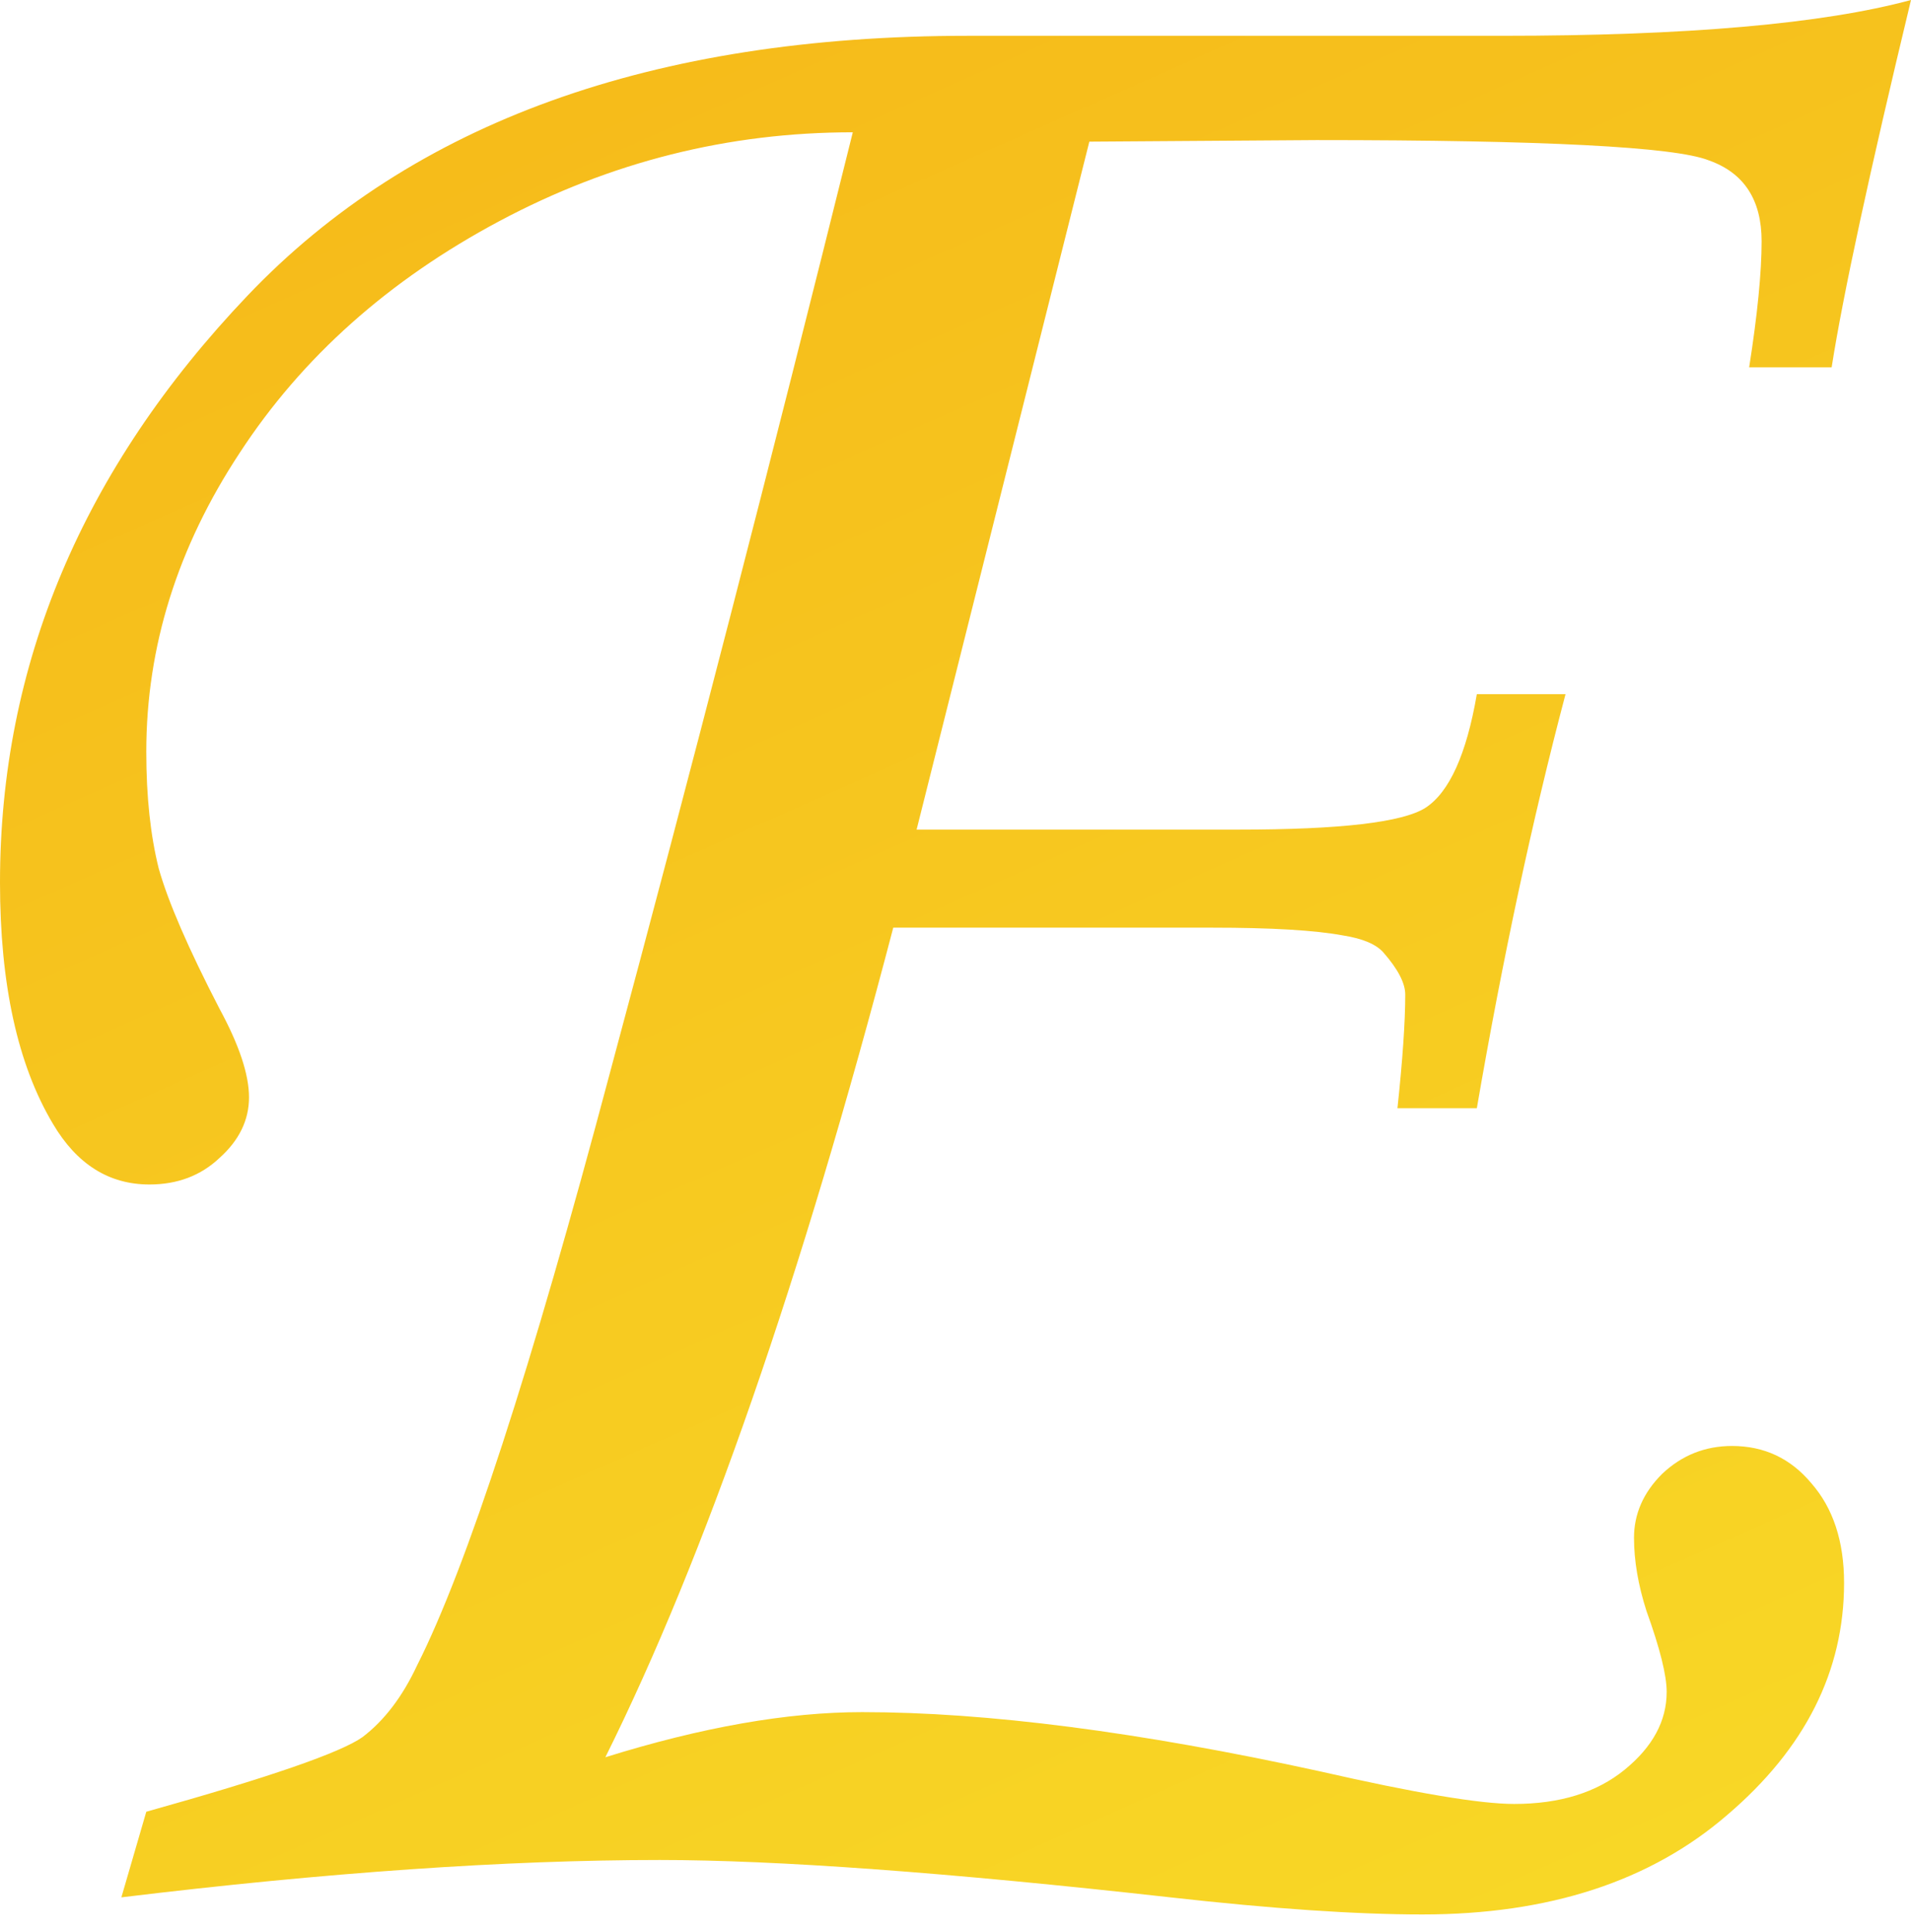 <?xml version="1.0" encoding="UTF-8"?> <svg xmlns="http://www.w3.org/2000/svg" width="93" height="94" viewBox="0 0 93 94" fill="none"> <path d="M89.138 17.873H85.124C85.528 15.298 85.73 13.253 85.73 11.739C85.73 9.719 84.871 8.406 83.155 7.801C81.489 7.144 75.127 6.816 64.07 6.816L53.013 6.892L44.607 40.366H60.283C65.231 40.366 68.261 40.012 69.371 39.305C70.533 38.548 71.366 36.705 71.871 33.777H76.187C74.572 39.886 73.133 46.601 71.871 53.922H68.008C68.261 51.549 68.387 49.706 68.387 48.393C68.387 47.838 68.034 47.156 67.327 46.348C66.973 45.944 66.317 45.667 65.358 45.515C63.994 45.263 61.874 45.137 58.996 45.137H43.471C38.977 62.303 34.307 75.758 29.46 85.502C34.156 84.038 38.321 83.306 41.956 83.306C48.015 83.306 55.437 84.265 64.222 86.184C68.867 87.244 72.022 87.774 73.688 87.774C75.91 87.774 77.702 87.219 79.065 86.108C80.428 84.997 81.11 83.735 81.11 82.322C81.11 81.514 80.782 80.201 80.126 78.383C79.722 77.121 79.52 75.935 79.52 74.824C79.52 73.663 79.974 72.628 80.883 71.719C81.842 70.81 82.978 70.356 84.291 70.356C85.856 70.356 87.143 70.962 88.153 72.173C89.213 73.385 89.743 75.001 89.743 77.02C89.743 81.312 87.85 85.073 84.064 88.304C80.327 91.536 75.38 93.151 69.22 93.151C65.989 93.151 61.899 92.874 56.951 92.318C46.096 91.106 37.816 90.501 32.111 90.501C24.639 90.501 15.904 91.106 5.907 92.318L7.119 88.153C13.077 86.487 16.586 85.275 17.646 84.518C18.706 83.71 19.59 82.549 20.297 81.034C22.72 76.238 25.85 66.62 29.688 52.18C33.575 37.74 37.513 22.493 41.502 6.437C35.443 6.437 29.713 7.876 24.311 10.754C18.908 13.632 14.693 17.393 11.663 22.038C8.634 26.633 7.119 31.48 7.119 36.579C7.119 38.75 7.321 40.643 7.725 42.259C8.179 43.874 9.164 46.147 10.679 49.075C11.638 50.842 12.118 52.281 12.118 53.392C12.118 54.502 11.638 55.487 10.679 56.345C9.77 57.203 8.634 57.633 7.271 57.633C5.302 57.633 3.736 56.648 2.575 54.679C0.859 51.801 0 47.888 0 42.941C0 32.338 4.014 22.821 12.042 14.389C20.07 5.958 31.758 1.742 47.106 1.742H73.082C82.069 1.742 88.709 1.161 93 4.7737e-05C90.981 8.381 89.693 14.339 89.138 17.873Z" fill="url(#paint0_linear_79_41)"></path> <defs> <linearGradient id="paint0_linear_79_41" x1="0.893" y1="-40.133" x2="83.009" y2="145.038" gradientUnits="userSpaceOnUse"> <stop offset="0.12" stop-color="#F5B417"></stop> <stop offset="1" stop-color="#F9E52C"></stop> </linearGradient> </defs> </svg> 